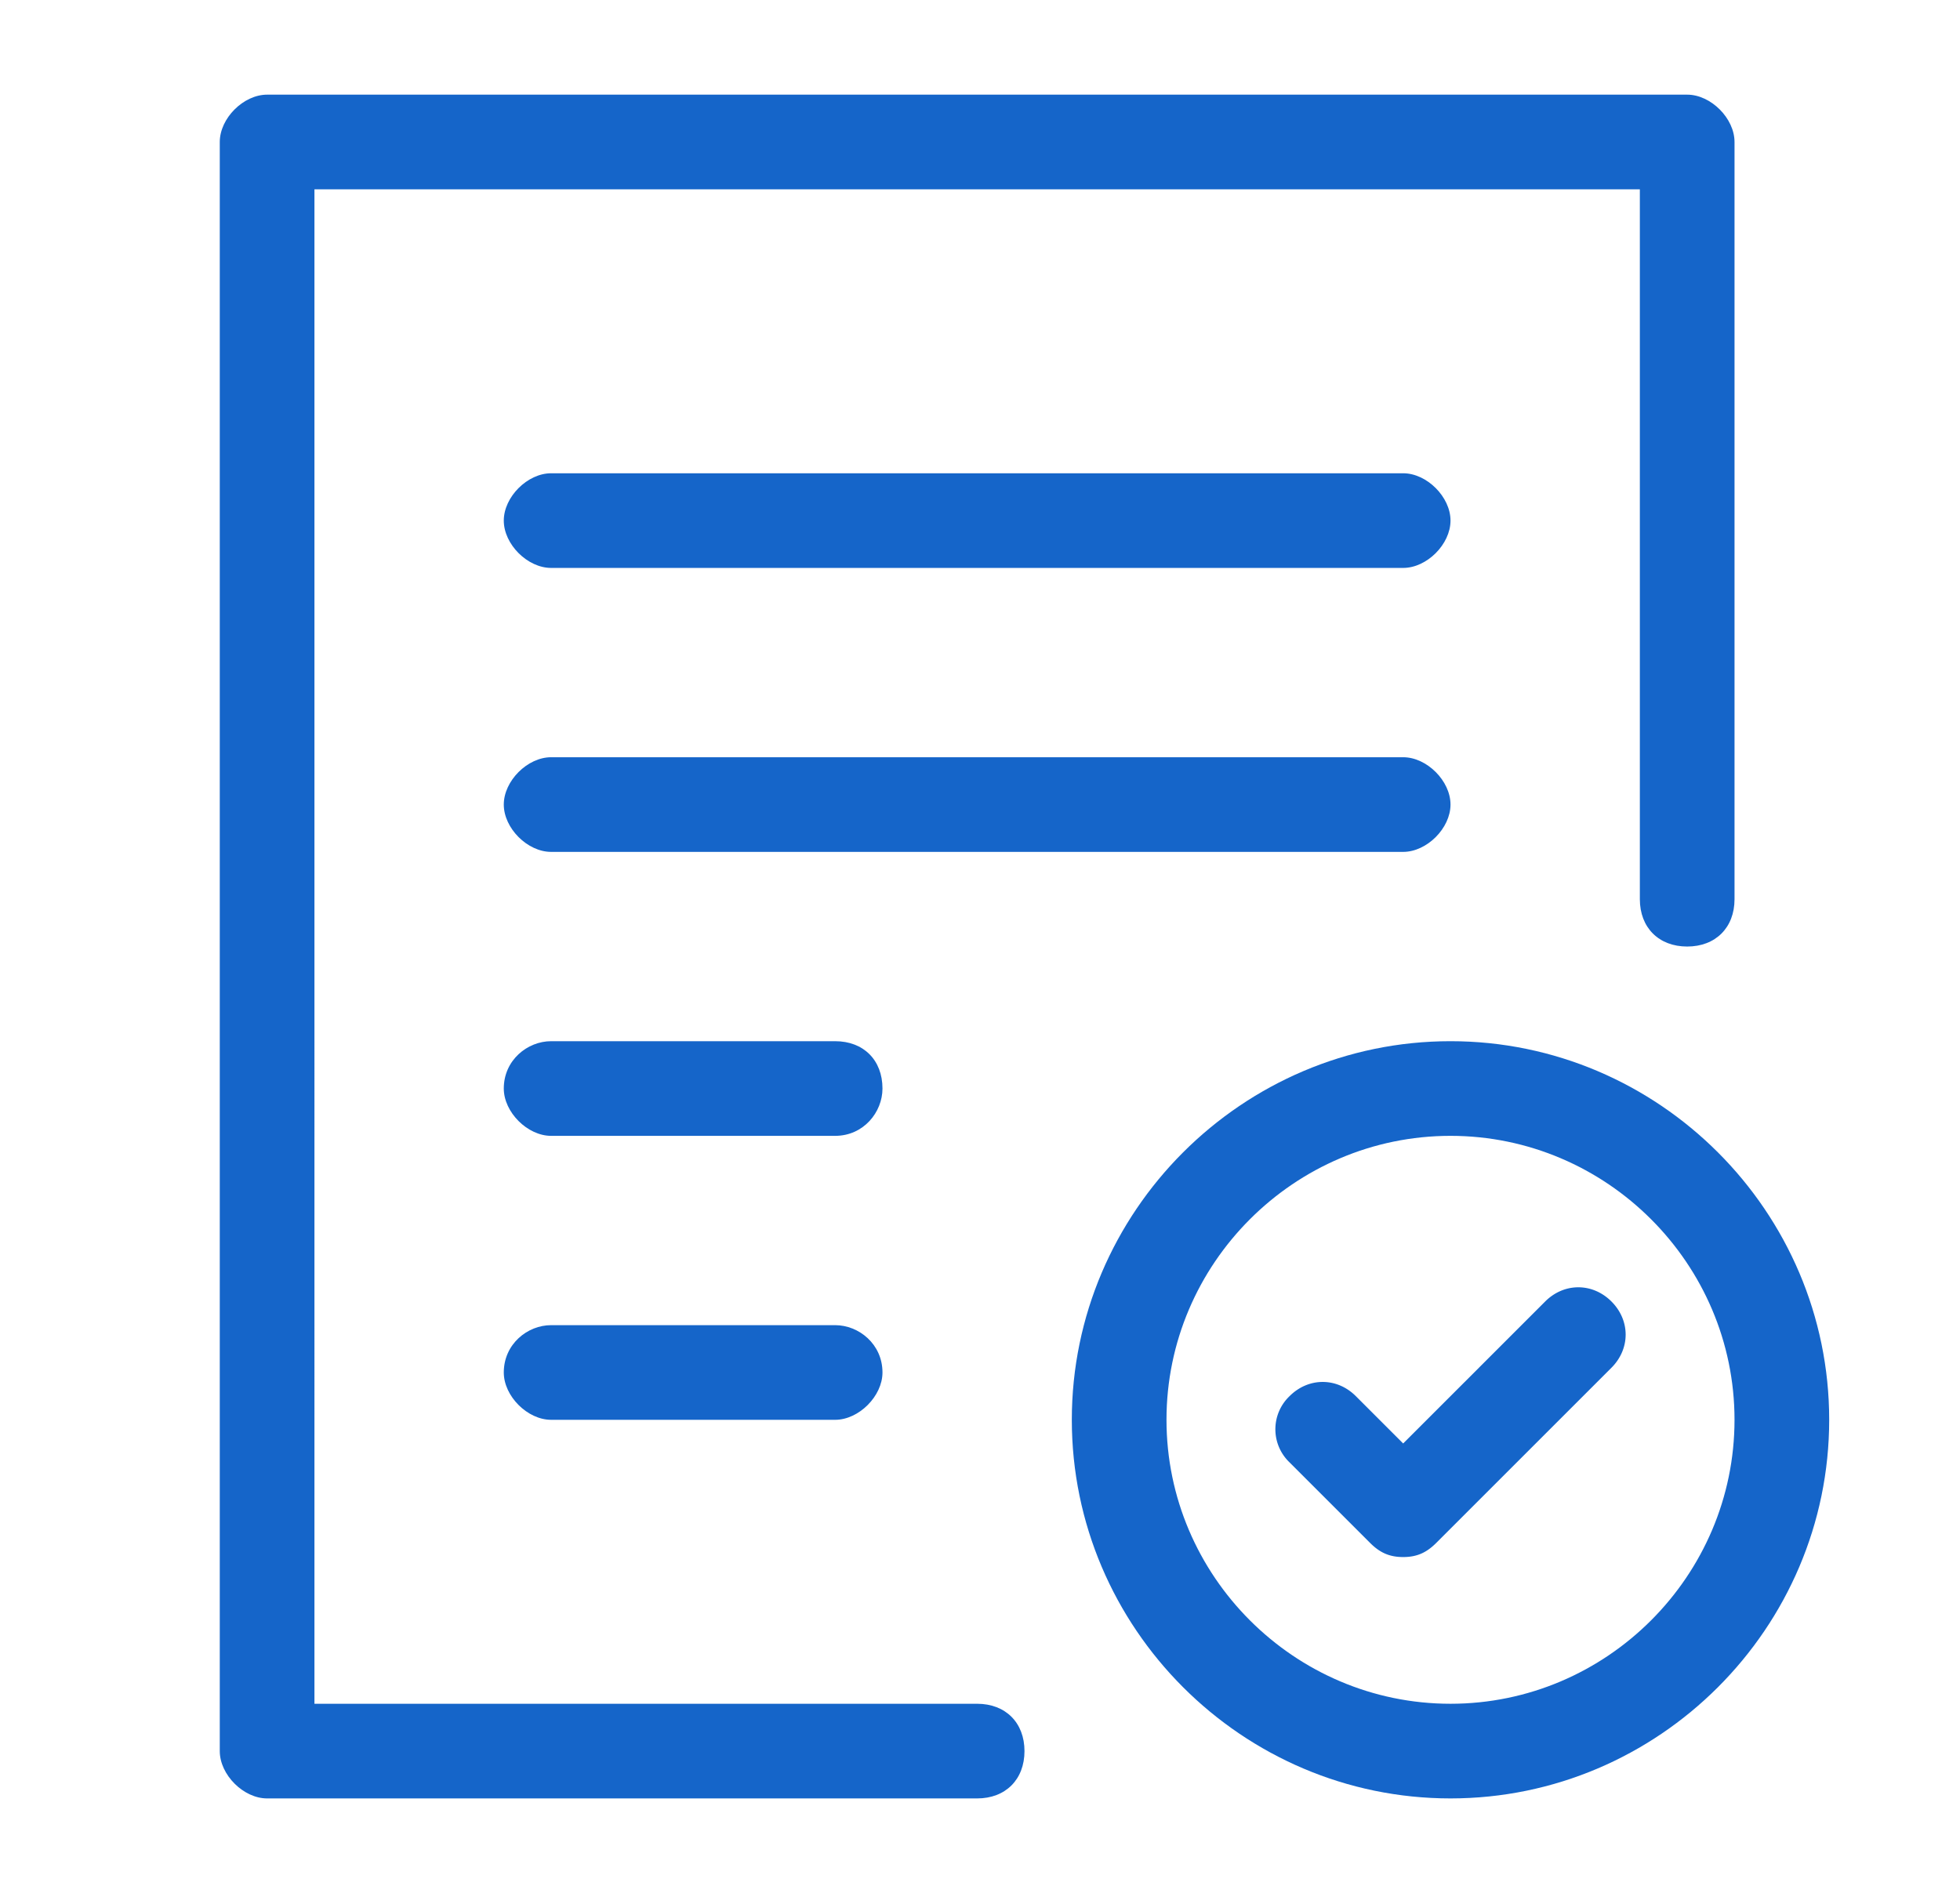 <?xml version="1.0" standalone="no"?><!DOCTYPE svg PUBLIC "-//W3C//DTD SVG 1.1//EN" "http://www.w3.org/Graphics/SVG/1.1/DTD/svg11.dtd"><svg t="1609755599084" class="icon" viewBox="0 0 1060 1024" version="1.1" xmlns="http://www.w3.org/2000/svg" p-id="11183" width="33.125" height="32" xmlns:xlink="http://www.w3.org/1999/xlink"><defs><style type="text/css"></style></defs><path d="M758.857 409.6H298.057c-12.8 0-25.6 12.8-25.6 25.6s12.8 25.6 25.6 25.6h460.8c12.8 0 25.6-12.8 25.6-25.6s-12.8-25.6-25.6-25.6z m-307.2 153.6h-153.6c-12.8 0-25.6 10.24-25.6 25.6 0 12.8 12.8 25.6 25.6 25.6h153.6c15.36 0 25.6-12.8 25.6-25.6 0-15.36-10.24-25.6-25.6-25.6z m0 153.6h-153.6c-12.8 0-25.6 10.24-25.6 25.6 0 12.8 12.8 25.6 25.6 25.6h153.6c12.8 0 25.6-12.8 25.6-25.6 0-15.36-12.8-25.6-25.6-25.6zM758.857 256H298.057c-12.8 0-25.6 12.8-25.6 25.6s12.8 25.6 25.6 25.6h460.8c12.8 0 25.6-12.8 25.6-25.6s-12.8-25.6-25.6-25.6z m153.6-204.8h-768c-12.8 0-25.6 12.8-25.6 25.6v870.4c0 12.8 12.8 25.6 25.6 25.6h384c15.36 0 25.6-10.24 25.6-25.6 0-15.36-10.24-25.6-25.6-25.6h-358.4V102.4h716.8v384c0 15.36 10.24 25.6 25.6 25.6 15.36 0 25.6-10.24 25.6-25.6V76.8c0-12.8-12.8-25.6-25.6-25.6z" fill="#1565C9" p-id="11184"></path><path d="M758.857 842.24c-7.68 0-12.8-2.56-17.92-7.68l-43.52-43.52a24.759 24.759 0 0 1 0-35.84c10.24-10.24 25.6-10.24 35.84 0l25.6 25.6 76.8-76.8c10.24-10.24 25.6-10.24 35.84 0s10.24 25.6 0 35.84l-94.72 94.72c-5.12 5.12-10.24 7.68-17.92 7.68z" fill="#1565C9" p-id="11185"></path><path d="M784.457 563.2c112.64 0 204.8 92.16 204.8 204.8 0 112.64-92.16 204.8-204.8 204.8-112.64 0-204.8-92.16-204.8-204.8 0-112.64 92.16-204.8 204.8-204.8z m0 51.2c-84.48 0-153.6 69.12-153.6 153.6 0 84.48 69.12 153.6 153.6 153.6 84.48 0 153.6-69.12 153.6-153.6 0-84.48-69.12-153.6-153.6-153.6z" fill="#1565C9" p-id="11186"></path></svg>